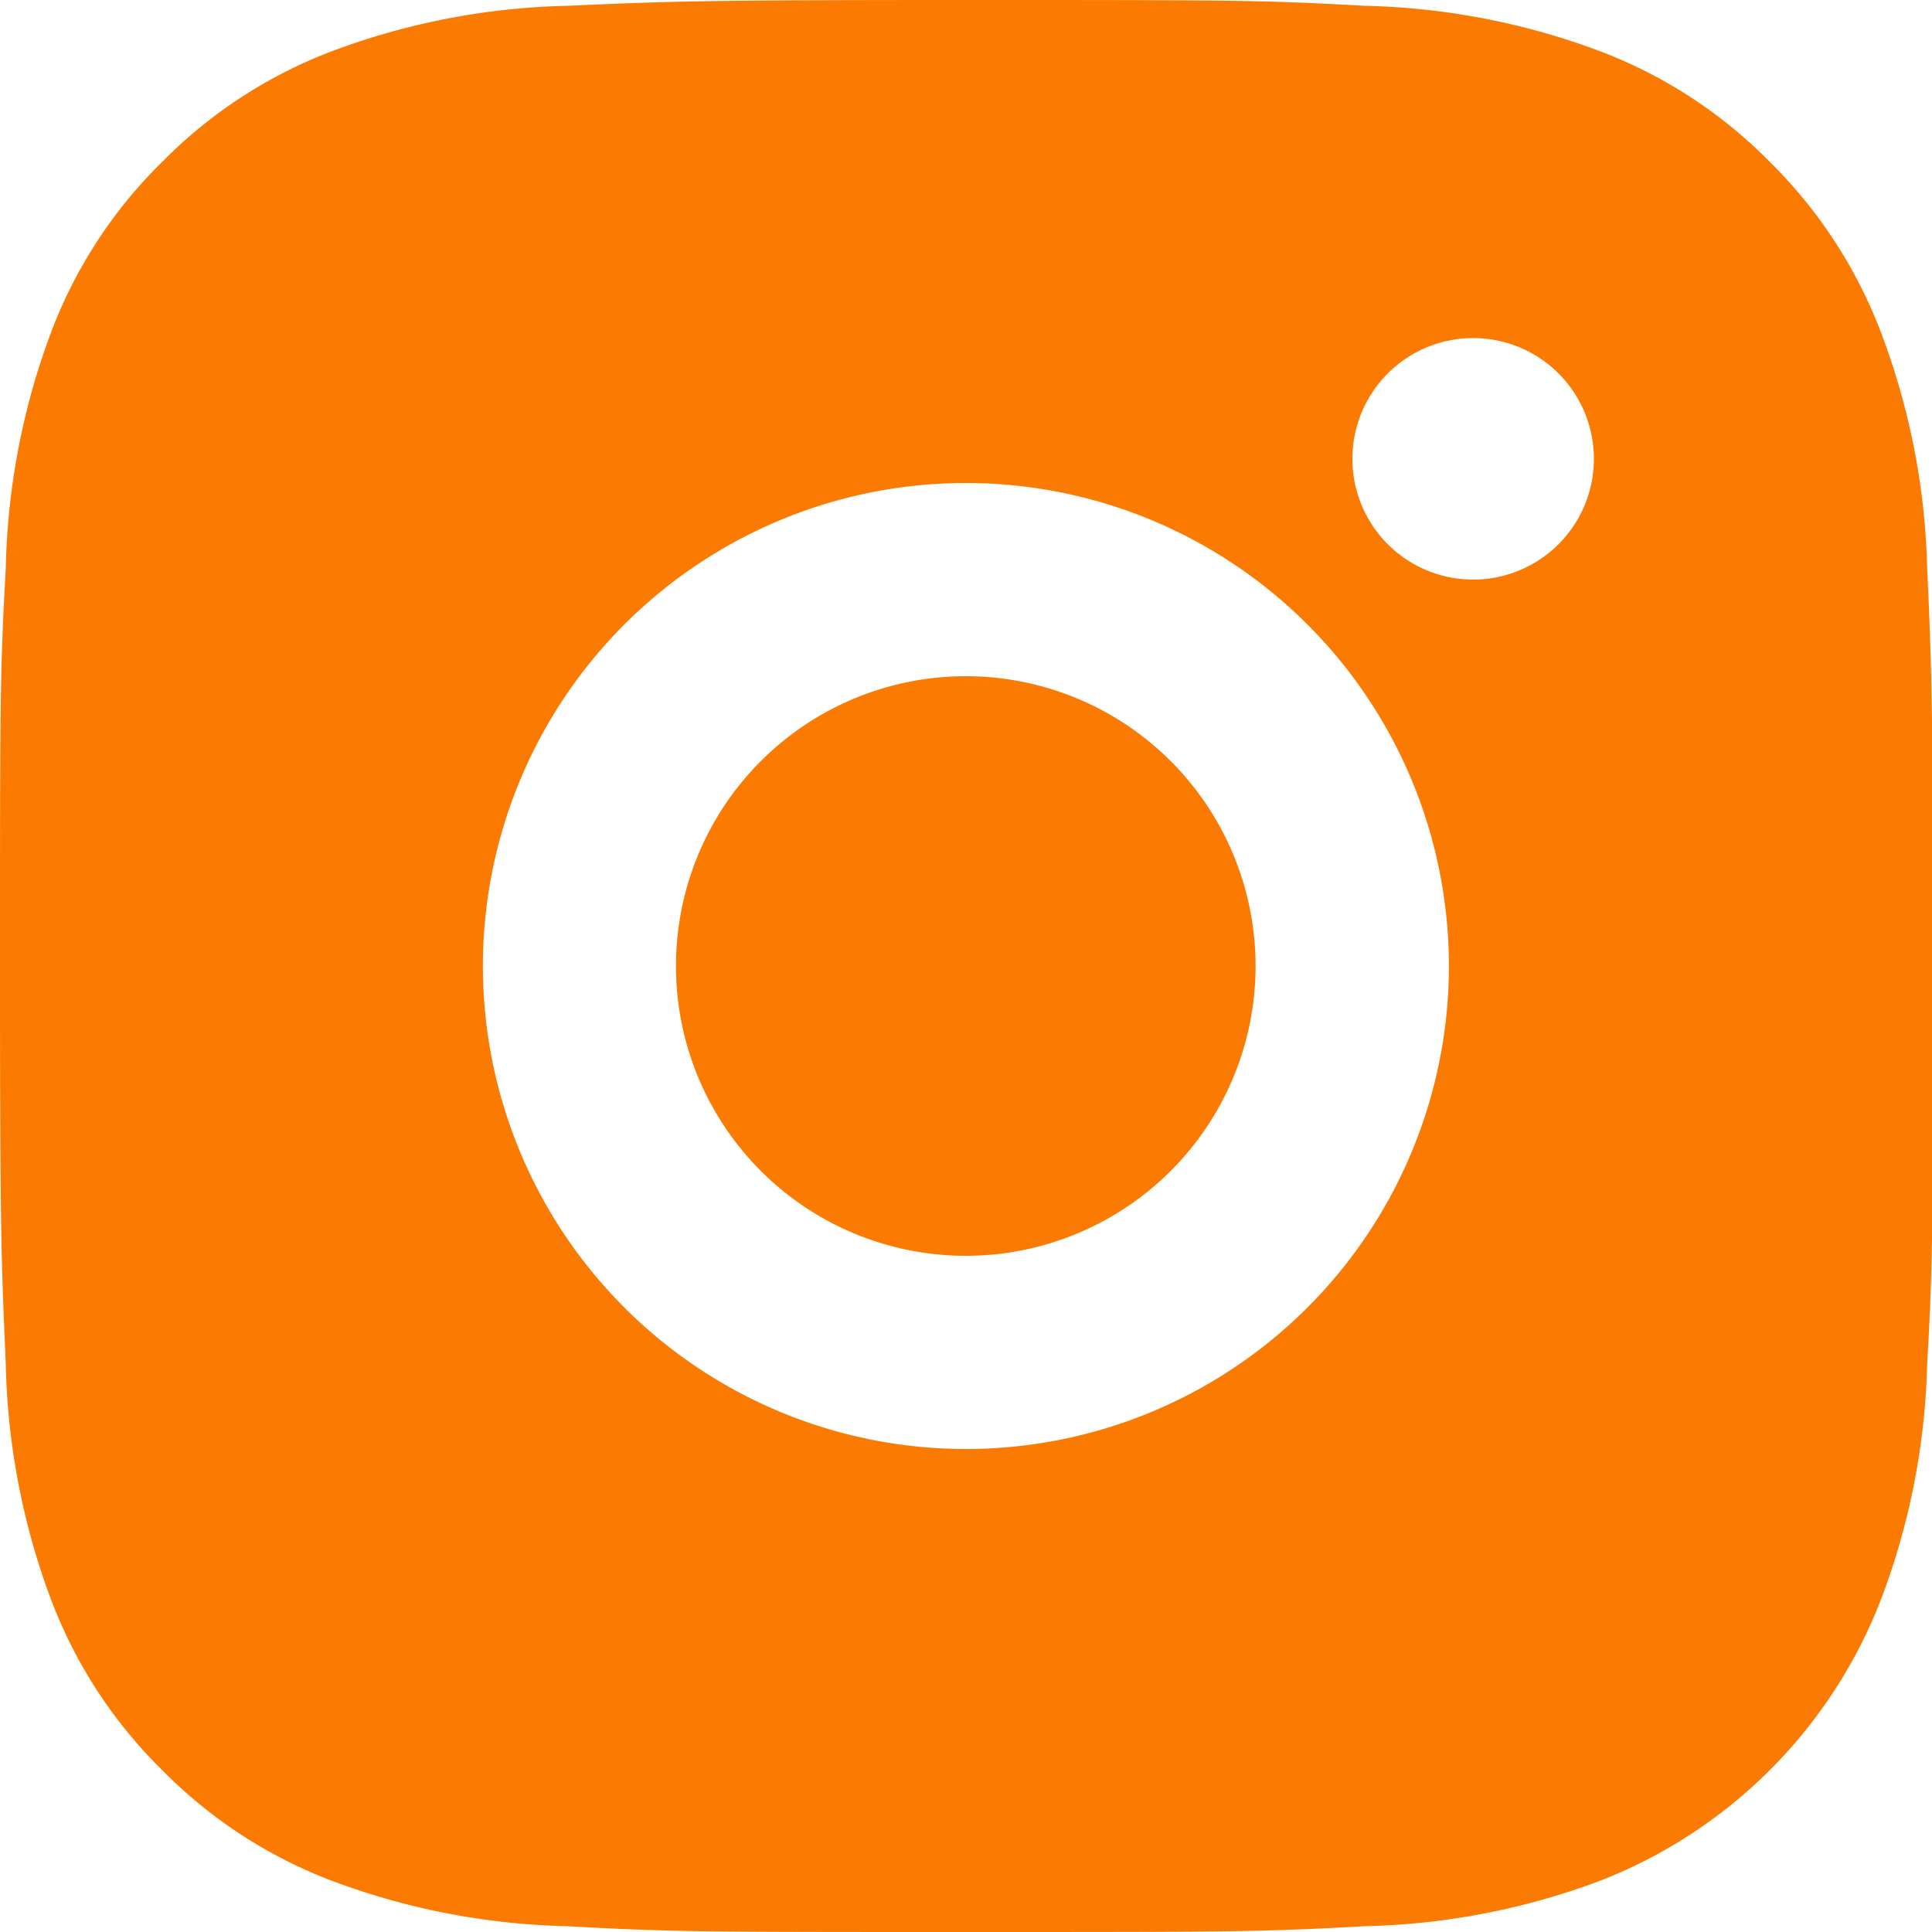 <svg id="Layer_1" data-name="Layer 1" xmlns="http://www.w3.org/2000/svg" viewBox="0 0 80 80"><defs><style>.cls-1{fill:#fb7a02;}</style></defs><title>instagram</title><path class="cls-1" d="M40.2,0C51.07,0,52.42,0,56.69.24A29.5,29.5,0,0,1,66.4,2.1a19.61,19.61,0,0,1,7.09,4.61A19.76,19.76,0,0,1,78.1,13.8,29.5,29.5,0,0,1,80,23.51c.19,4.27.24,5.62.24,16.49s0,12.22-.24,16.49A29.5,29.5,0,0,1,78.1,66.2,20.39,20.39,0,0,1,66.4,77.9a29.5,29.5,0,0,1-9.71,1.86C52.42,80,51.07,80,40.2,80S28,80,23.71,79.76A29.5,29.5,0,0,1,14,77.9a19.63,19.63,0,0,1-7.09-4.61A19.63,19.63,0,0,1,2.3,66.2,29.5,29.5,0,0,1,.44,56.49C.25,52.22.2,50.87.2,40s0-12.22.24-16.49A29.5,29.5,0,0,1,2.3,13.8,19.5,19.5,0,0,1,6.91,6.71,19.63,19.63,0,0,1,14,2.1,29.5,29.5,0,0,1,23.71.24C28,.05,29.33,0,40.2,0Zm0,20a20,20,0,1,0,14.14,5.86A20,20,0,0,0,40.2,20Zm26-1a5,5,0,1,0-1.47,3.54A5,5,0,0,0,66.2,19Zm-26,9a12,12,0,1,1-8.49,3.51A12,12,0,0,1,40.2,28Z" transform="translate(-0.2)"/></svg>